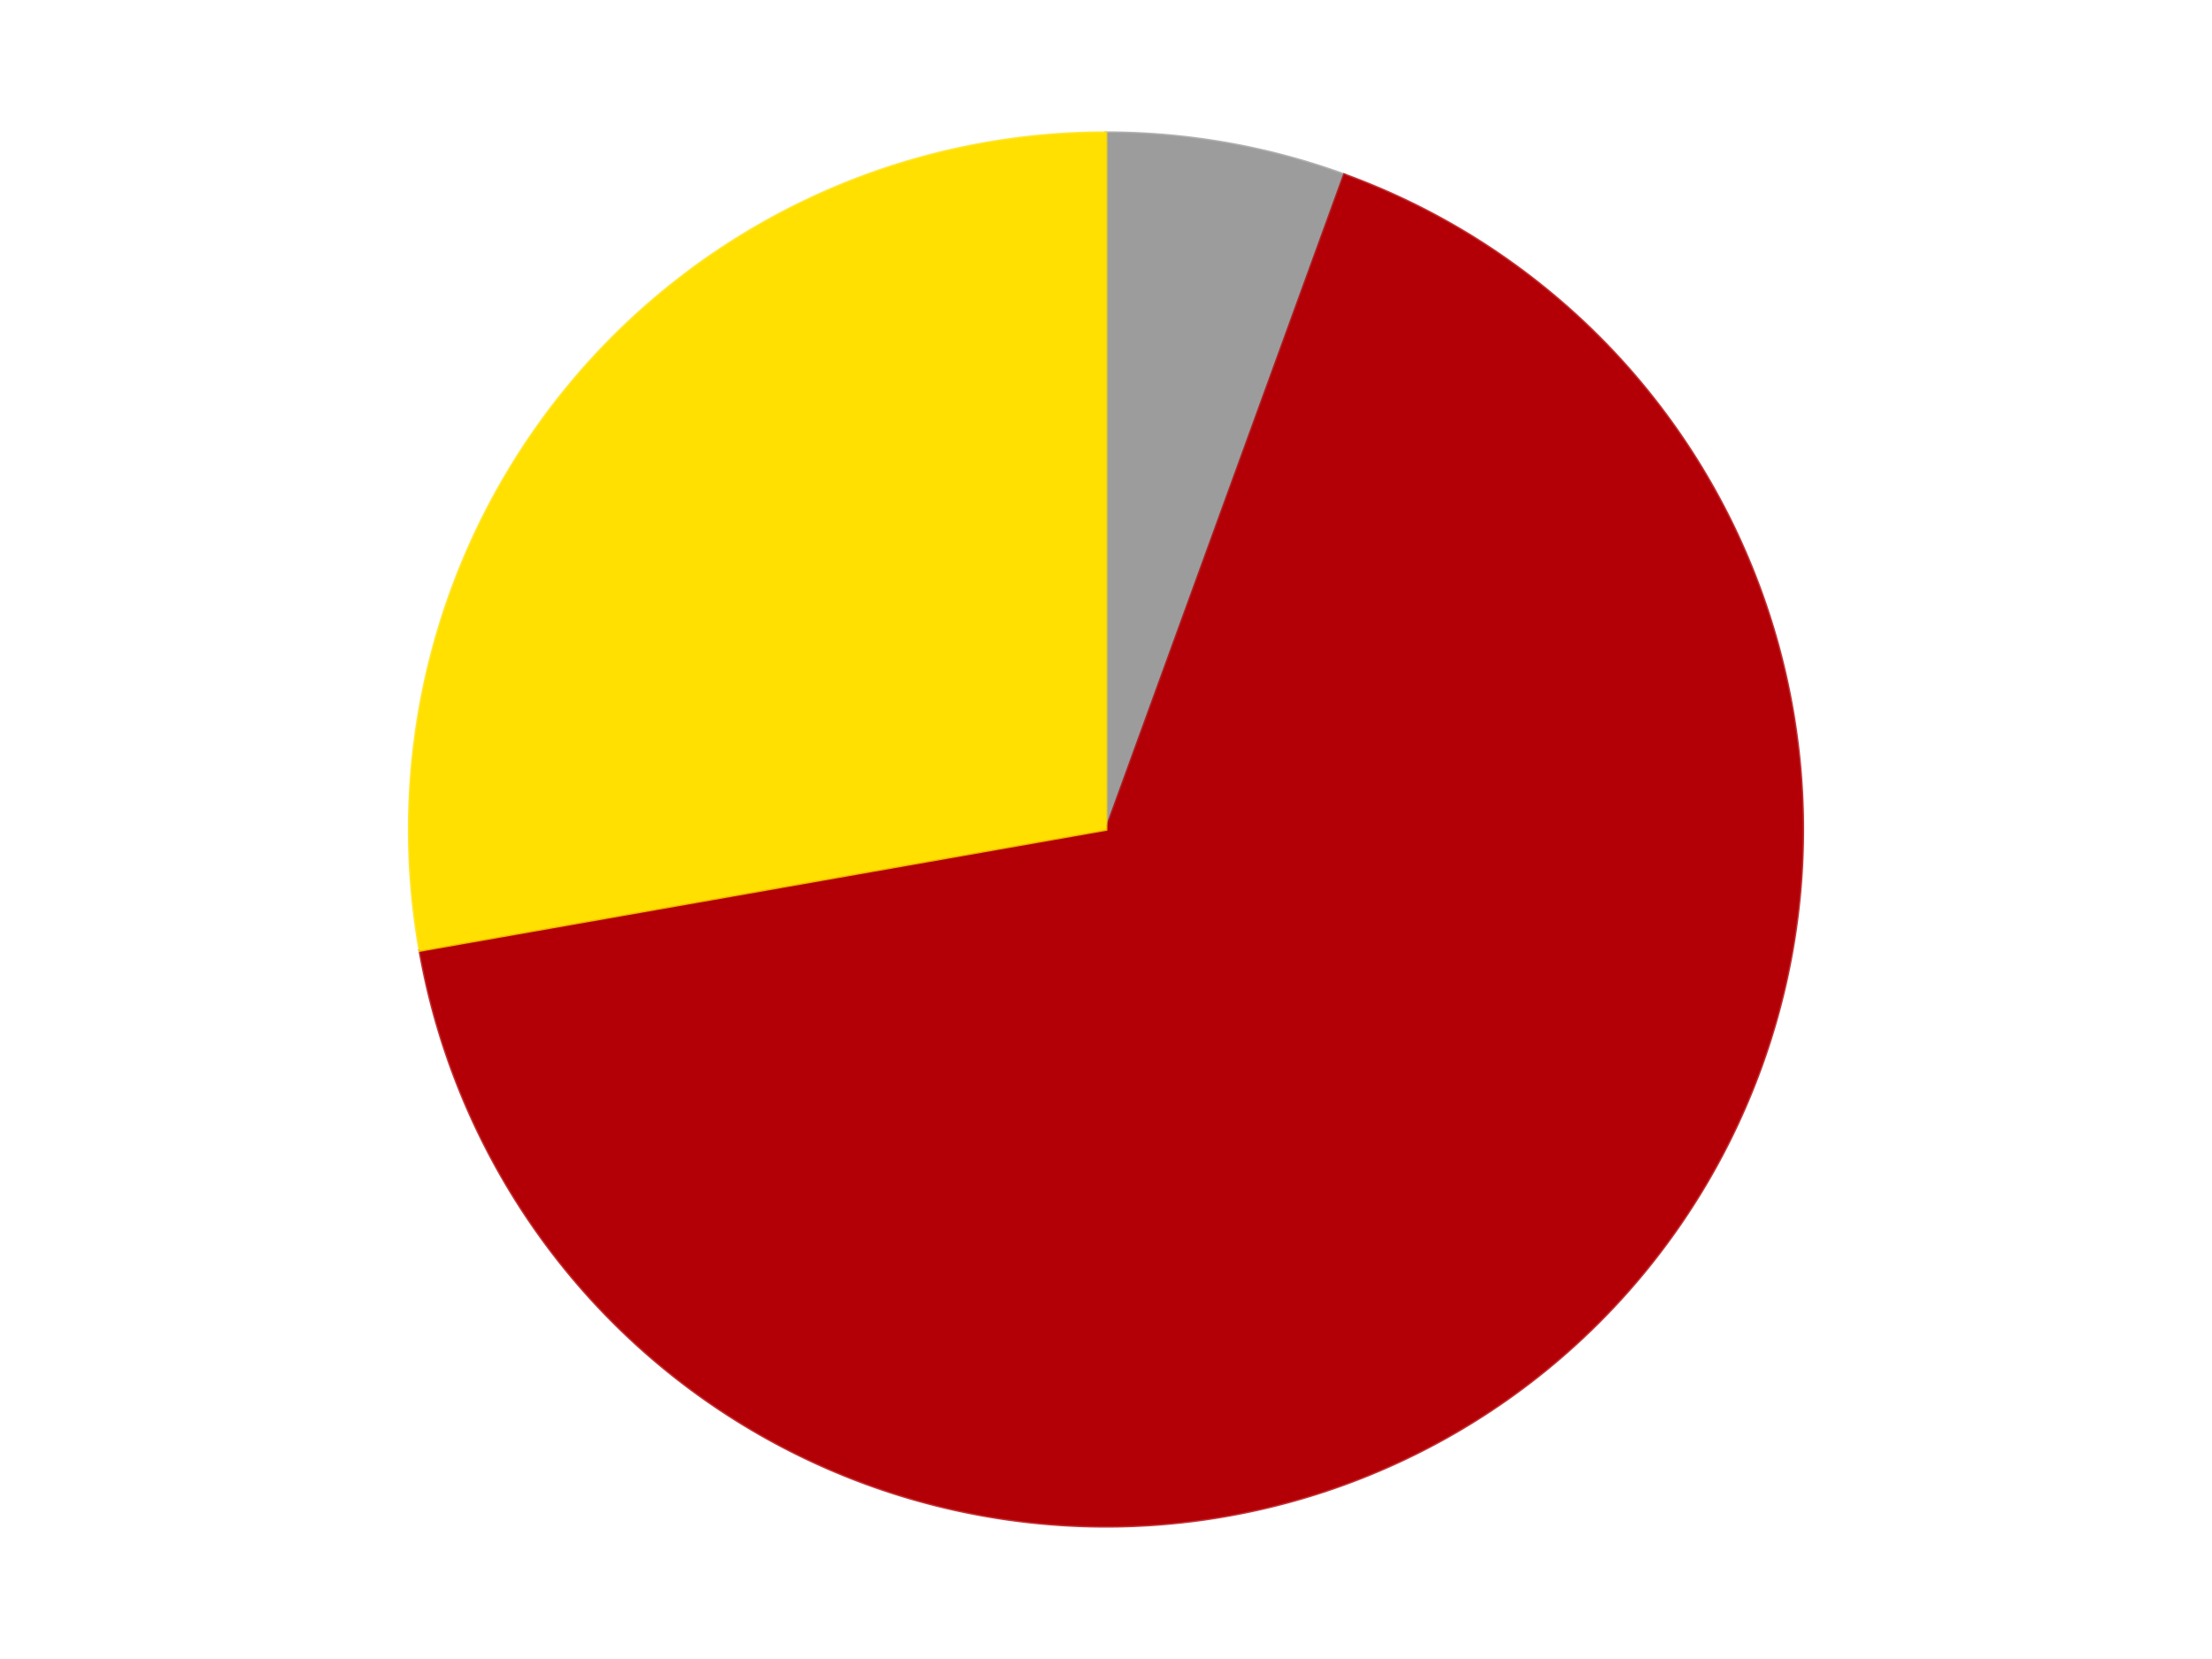 <?xml version='1.0' encoding='utf-8'?>
<svg xmlns="http://www.w3.org/2000/svg" xmlns:xlink="http://www.w3.org/1999/xlink" id="chart-a2c7e843-cdd2-4358-b0f3-0bf097cb3fc4" class="pygal-chart" viewBox="0 0 800 600"><!--Generated with pygal 3.0.4 (lxml) ©Kozea 2012-2016 on 2024-07-06--><!--http://pygal.org--><!--http://github.com/Kozea/pygal--><defs><style type="text/css">#chart-a2c7e843-cdd2-4358-b0f3-0bf097cb3fc4{-webkit-user-select:none;-webkit-font-smoothing:antialiased;font-family:Consolas,"Liberation Mono",Menlo,Courier,monospace}#chart-a2c7e843-cdd2-4358-b0f3-0bf097cb3fc4 .title{font-family:Consolas,"Liberation Mono",Menlo,Courier,monospace;font-size:16px}#chart-a2c7e843-cdd2-4358-b0f3-0bf097cb3fc4 .legends .legend text{font-family:Consolas,"Liberation Mono",Menlo,Courier,monospace;font-size:14px}#chart-a2c7e843-cdd2-4358-b0f3-0bf097cb3fc4 .axis text{font-family:Consolas,"Liberation Mono",Menlo,Courier,monospace;font-size:10px}#chart-a2c7e843-cdd2-4358-b0f3-0bf097cb3fc4 .axis text.major{font-family:Consolas,"Liberation Mono",Menlo,Courier,monospace;font-size:10px}#chart-a2c7e843-cdd2-4358-b0f3-0bf097cb3fc4 .text-overlay text.value{font-family:Consolas,"Liberation Mono",Menlo,Courier,monospace;font-size:16px}#chart-a2c7e843-cdd2-4358-b0f3-0bf097cb3fc4 .text-overlay text.label{font-family:Consolas,"Liberation Mono",Menlo,Courier,monospace;font-size:10px}#chart-a2c7e843-cdd2-4358-b0f3-0bf097cb3fc4 .tooltip{font-family:Consolas,"Liberation Mono",Menlo,Courier,monospace;font-size:14px}#chart-a2c7e843-cdd2-4358-b0f3-0bf097cb3fc4 text.no_data{font-family:Consolas,"Liberation Mono",Menlo,Courier,monospace;font-size:64px}
#chart-a2c7e843-cdd2-4358-b0f3-0bf097cb3fc4{background-color:transparent}#chart-a2c7e843-cdd2-4358-b0f3-0bf097cb3fc4 path,#chart-a2c7e843-cdd2-4358-b0f3-0bf097cb3fc4 line,#chart-a2c7e843-cdd2-4358-b0f3-0bf097cb3fc4 rect,#chart-a2c7e843-cdd2-4358-b0f3-0bf097cb3fc4 circle{-webkit-transition:150ms;-moz-transition:150ms;transition:150ms}#chart-a2c7e843-cdd2-4358-b0f3-0bf097cb3fc4 .graph &gt; .background{fill:transparent}#chart-a2c7e843-cdd2-4358-b0f3-0bf097cb3fc4 .plot &gt; .background{fill:transparent}#chart-a2c7e843-cdd2-4358-b0f3-0bf097cb3fc4 .graph{fill:rgba(0,0,0,.87)}#chart-a2c7e843-cdd2-4358-b0f3-0bf097cb3fc4 text.no_data{fill:rgba(0,0,0,1)}#chart-a2c7e843-cdd2-4358-b0f3-0bf097cb3fc4 .title{fill:rgba(0,0,0,1)}#chart-a2c7e843-cdd2-4358-b0f3-0bf097cb3fc4 .legends .legend text{fill:rgba(0,0,0,.87)}#chart-a2c7e843-cdd2-4358-b0f3-0bf097cb3fc4 .legends .legend:hover text{fill:rgba(0,0,0,1)}#chart-a2c7e843-cdd2-4358-b0f3-0bf097cb3fc4 .axis .line{stroke:rgba(0,0,0,1)}#chart-a2c7e843-cdd2-4358-b0f3-0bf097cb3fc4 .axis .guide.line{stroke:rgba(0,0,0,.54)}#chart-a2c7e843-cdd2-4358-b0f3-0bf097cb3fc4 .axis .major.line{stroke:rgba(0,0,0,.87)}#chart-a2c7e843-cdd2-4358-b0f3-0bf097cb3fc4 .axis text.major{fill:rgba(0,0,0,1)}#chart-a2c7e843-cdd2-4358-b0f3-0bf097cb3fc4 .axis.y .guides:hover .guide.line,#chart-a2c7e843-cdd2-4358-b0f3-0bf097cb3fc4 .line-graph .axis.x .guides:hover .guide.line,#chart-a2c7e843-cdd2-4358-b0f3-0bf097cb3fc4 .stackedline-graph .axis.x .guides:hover .guide.line,#chart-a2c7e843-cdd2-4358-b0f3-0bf097cb3fc4 .xy-graph .axis.x .guides:hover .guide.line{stroke:rgba(0,0,0,1)}#chart-a2c7e843-cdd2-4358-b0f3-0bf097cb3fc4 .axis .guides:hover text{fill:rgba(0,0,0,1)}#chart-a2c7e843-cdd2-4358-b0f3-0bf097cb3fc4 .reactive{fill-opacity:1.0;stroke-opacity:.8;stroke-width:1}#chart-a2c7e843-cdd2-4358-b0f3-0bf097cb3fc4 .ci{stroke:rgba(0,0,0,.87)}#chart-a2c7e843-cdd2-4358-b0f3-0bf097cb3fc4 .reactive.active,#chart-a2c7e843-cdd2-4358-b0f3-0bf097cb3fc4 .active .reactive{fill-opacity:0.6;stroke-opacity:.9;stroke-width:4}#chart-a2c7e843-cdd2-4358-b0f3-0bf097cb3fc4 .ci .reactive.active{stroke-width:1.5}#chart-a2c7e843-cdd2-4358-b0f3-0bf097cb3fc4 .series text{fill:rgba(0,0,0,1)}#chart-a2c7e843-cdd2-4358-b0f3-0bf097cb3fc4 .tooltip rect{fill:transparent;stroke:rgba(0,0,0,1);-webkit-transition:opacity 150ms;-moz-transition:opacity 150ms;transition:opacity 150ms}#chart-a2c7e843-cdd2-4358-b0f3-0bf097cb3fc4 .tooltip .label{fill:rgba(0,0,0,.87)}#chart-a2c7e843-cdd2-4358-b0f3-0bf097cb3fc4 .tooltip .label{fill:rgba(0,0,0,.87)}#chart-a2c7e843-cdd2-4358-b0f3-0bf097cb3fc4 .tooltip .legend{font-size:.8em;fill:rgba(0,0,0,.54)}#chart-a2c7e843-cdd2-4358-b0f3-0bf097cb3fc4 .tooltip .x_label{font-size:.6em;fill:rgba(0,0,0,1)}#chart-a2c7e843-cdd2-4358-b0f3-0bf097cb3fc4 .tooltip .xlink{font-size:.5em;text-decoration:underline}#chart-a2c7e843-cdd2-4358-b0f3-0bf097cb3fc4 .tooltip .value{font-size:1.5em}#chart-a2c7e843-cdd2-4358-b0f3-0bf097cb3fc4 .bound{font-size:.5em}#chart-a2c7e843-cdd2-4358-b0f3-0bf097cb3fc4 .max-value{font-size:.75em;fill:rgba(0,0,0,.54)}#chart-a2c7e843-cdd2-4358-b0f3-0bf097cb3fc4 .map-element{fill:transparent;stroke:rgba(0,0,0,.54) !important}#chart-a2c7e843-cdd2-4358-b0f3-0bf097cb3fc4 .map-element .reactive{fill-opacity:inherit;stroke-opacity:inherit}#chart-a2c7e843-cdd2-4358-b0f3-0bf097cb3fc4 .color-0,#chart-a2c7e843-cdd2-4358-b0f3-0bf097cb3fc4 .color-0 a:visited{stroke:#F44336;fill:#F44336}#chart-a2c7e843-cdd2-4358-b0f3-0bf097cb3fc4 .color-1,#chart-a2c7e843-cdd2-4358-b0f3-0bf097cb3fc4 .color-1 a:visited{stroke:#3F51B5;fill:#3F51B5}#chart-a2c7e843-cdd2-4358-b0f3-0bf097cb3fc4 .color-2,#chart-a2c7e843-cdd2-4358-b0f3-0bf097cb3fc4 .color-2 a:visited{stroke:#009688;fill:#009688}#chart-a2c7e843-cdd2-4358-b0f3-0bf097cb3fc4 .text-overlay .color-0 text{fill:black}#chart-a2c7e843-cdd2-4358-b0f3-0bf097cb3fc4 .text-overlay .color-1 text{fill:black}#chart-a2c7e843-cdd2-4358-b0f3-0bf097cb3fc4 .text-overlay .color-2 text{fill:black}
#chart-a2c7e843-cdd2-4358-b0f3-0bf097cb3fc4 text.no_data{text-anchor:middle}#chart-a2c7e843-cdd2-4358-b0f3-0bf097cb3fc4 .guide.line{fill:none}#chart-a2c7e843-cdd2-4358-b0f3-0bf097cb3fc4 .centered{text-anchor:middle}#chart-a2c7e843-cdd2-4358-b0f3-0bf097cb3fc4 .title{text-anchor:middle}#chart-a2c7e843-cdd2-4358-b0f3-0bf097cb3fc4 .legends .legend text{fill-opacity:1}#chart-a2c7e843-cdd2-4358-b0f3-0bf097cb3fc4 .axis.x text{text-anchor:middle}#chart-a2c7e843-cdd2-4358-b0f3-0bf097cb3fc4 .axis.x:not(.web) text[transform]{text-anchor:start}#chart-a2c7e843-cdd2-4358-b0f3-0bf097cb3fc4 .axis.x:not(.web) text[transform].backwards{text-anchor:end}#chart-a2c7e843-cdd2-4358-b0f3-0bf097cb3fc4 .axis.y text{text-anchor:end}#chart-a2c7e843-cdd2-4358-b0f3-0bf097cb3fc4 .axis.y text[transform].backwards{text-anchor:start}#chart-a2c7e843-cdd2-4358-b0f3-0bf097cb3fc4 .axis.y2 text{text-anchor:start}#chart-a2c7e843-cdd2-4358-b0f3-0bf097cb3fc4 .axis.y2 text[transform].backwards{text-anchor:end}#chart-a2c7e843-cdd2-4358-b0f3-0bf097cb3fc4 .axis .guide.line{stroke-dasharray:4,4;stroke:black}#chart-a2c7e843-cdd2-4358-b0f3-0bf097cb3fc4 .axis .major.guide.line{stroke-dasharray:6,6;stroke:black}#chart-a2c7e843-cdd2-4358-b0f3-0bf097cb3fc4 .horizontal .axis.y .guide.line,#chart-a2c7e843-cdd2-4358-b0f3-0bf097cb3fc4 .horizontal .axis.y2 .guide.line,#chart-a2c7e843-cdd2-4358-b0f3-0bf097cb3fc4 .vertical .axis.x .guide.line{opacity:0}#chart-a2c7e843-cdd2-4358-b0f3-0bf097cb3fc4 .horizontal .axis.always_show .guide.line,#chart-a2c7e843-cdd2-4358-b0f3-0bf097cb3fc4 .vertical .axis.always_show .guide.line{opacity:1 !important}#chart-a2c7e843-cdd2-4358-b0f3-0bf097cb3fc4 .axis.y .guides:hover .guide.line,#chart-a2c7e843-cdd2-4358-b0f3-0bf097cb3fc4 .axis.y2 .guides:hover .guide.line,#chart-a2c7e843-cdd2-4358-b0f3-0bf097cb3fc4 .axis.x .guides:hover .guide.line{opacity:1}#chart-a2c7e843-cdd2-4358-b0f3-0bf097cb3fc4 .axis .guides:hover text{opacity:1}#chart-a2c7e843-cdd2-4358-b0f3-0bf097cb3fc4 .nofill{fill:none}#chart-a2c7e843-cdd2-4358-b0f3-0bf097cb3fc4 .subtle-fill{fill-opacity:.2}#chart-a2c7e843-cdd2-4358-b0f3-0bf097cb3fc4 .dot{stroke-width:1px;fill-opacity:1;stroke-opacity:1}#chart-a2c7e843-cdd2-4358-b0f3-0bf097cb3fc4 .dot.active{stroke-width:5px}#chart-a2c7e843-cdd2-4358-b0f3-0bf097cb3fc4 .dot.negative{fill:transparent}#chart-a2c7e843-cdd2-4358-b0f3-0bf097cb3fc4 text,#chart-a2c7e843-cdd2-4358-b0f3-0bf097cb3fc4 tspan{stroke:none !important}#chart-a2c7e843-cdd2-4358-b0f3-0bf097cb3fc4 .series text.active{opacity:1}#chart-a2c7e843-cdd2-4358-b0f3-0bf097cb3fc4 .tooltip rect{fill-opacity:.95;stroke-width:.5}#chart-a2c7e843-cdd2-4358-b0f3-0bf097cb3fc4 .tooltip text{fill-opacity:1}#chart-a2c7e843-cdd2-4358-b0f3-0bf097cb3fc4 .showable{visibility:hidden}#chart-a2c7e843-cdd2-4358-b0f3-0bf097cb3fc4 .showable.shown{visibility:visible}#chart-a2c7e843-cdd2-4358-b0f3-0bf097cb3fc4 .gauge-background{fill:rgba(229,229,229,1);stroke:none}#chart-a2c7e843-cdd2-4358-b0f3-0bf097cb3fc4 .bg-lines{stroke:transparent;stroke-width:2px}</style><script type="text/javascript">window.pygal = window.pygal || {};window.pygal.config = window.pygal.config || {};window.pygal.config['a2c7e843-cdd2-4358-b0f3-0bf097cb3fc4'] = {"allow_interruptions": false, "box_mode": "extremes", "classes": ["pygal-chart"], "css": ["file://style.css", "file://graph.css"], "defs": [], "disable_xml_declaration": false, "dots_size": 2.5, "dynamic_print_values": false, "explicit_size": false, "fill": false, "force_uri_protocol": "https", "formatter": null, "half_pie": false, "height": 600, "include_x_axis": false, "inner_radius": 0, "interpolate": null, "interpolation_parameters": {}, "interpolation_precision": 250, "inverse_y_axis": false, "js": ["//kozea.github.io/pygal.js/2.0.x/pygal-tooltips.min.js"], "legend_at_bottom": false, "legend_at_bottom_columns": null, "legend_box_size": 12, "logarithmic": false, "margin": 20, "margin_bottom": null, "margin_left": null, "margin_right": null, "margin_top": null, "max_scale": 16, "min_scale": 4, "missing_value_fill_truncation": "x", "no_data_text": "No data", "no_prefix": false, "order_min": null, "pretty_print": false, "print_labels": false, "print_values": false, "print_values_position": "center", "print_zeroes": true, "range": null, "rounded_bars": null, "secondary_range": null, "show_dots": true, "show_legend": false, "show_minor_x_labels": true, "show_minor_y_labels": true, "show_only_major_dots": false, "show_x_guides": false, "show_x_labels": true, "show_y_guides": true, "show_y_labels": true, "spacing": 10, "stack_from_top": false, "strict": false, "stroke": true, "stroke_style": null, "style": {"background": "transparent", "ci_colors": [], "colors": ["#F44336", "#3F51B5", "#009688", "#FFC107", "#FF5722", "#9C27B0", "#03A9F4", "#8BC34A", "#FF9800", "#E91E63", "#2196F3", "#4CAF50", "#FFEB3B", "#673AB7", "#00BCD4", "#CDDC39", "#9E9E9E", "#607D8B"], "dot_opacity": "1", "font_family": "Consolas, \"Liberation Mono\", Menlo, Courier, monospace", "foreground": "rgba(0, 0, 0, .87)", "foreground_strong": "rgba(0, 0, 0, 1)", "foreground_subtle": "rgba(0, 0, 0, .54)", "guide_stroke_color": "black", "guide_stroke_dasharray": "4,4", "label_font_family": "Consolas, \"Liberation Mono\", Menlo, Courier, monospace", "label_font_size": 10, "legend_font_family": "Consolas, \"Liberation Mono\", Menlo, Courier, monospace", "legend_font_size": 14, "major_guide_stroke_color": "black", "major_guide_stroke_dasharray": "6,6", "major_label_font_family": "Consolas, \"Liberation Mono\", Menlo, Courier, monospace", "major_label_font_size": 10, "no_data_font_family": "Consolas, \"Liberation Mono\", Menlo, Courier, monospace", "no_data_font_size": 64, "opacity": "1.0", "opacity_hover": "0.6", "plot_background": "transparent", "stroke_opacity": ".8", "stroke_opacity_hover": ".9", "stroke_width": "1", "stroke_width_hover": "4", "title_font_family": "Consolas, \"Liberation Mono\", Menlo, Courier, monospace", "title_font_size": 16, "tooltip_font_family": "Consolas, \"Liberation Mono\", Menlo, Courier, monospace", "tooltip_font_size": 14, "transition": "150ms", "value_background": "rgba(229, 229, 229, 1)", "value_colors": [], "value_font_family": "Consolas, \"Liberation Mono\", Menlo, Courier, monospace", "value_font_size": 16, "value_label_font_family": "Consolas, \"Liberation Mono\", Menlo, Courier, monospace", "value_label_font_size": 10}, "title": null, "tooltip_border_radius": 0, "tooltip_fancy_mode": true, "truncate_label": null, "truncate_legend": null, "width": 800, "x_label_rotation": 0, "x_labels": null, "x_labels_major": null, "x_labels_major_count": null, "x_labels_major_every": null, "x_title": null, "xrange": null, "y_label_rotation": 0, "y_labels": null, "y_labels_major": null, "y_labels_major_count": null, "y_labels_major_every": null, "y_title": null, "zero": 0, "legends": ["Light Gray", "Red", "Yellow"]}</script><script type="text/javascript" xlink:href="https://kozea.github.io/pygal.js/2.0.x/pygal-tooltips.min.js"/></defs><title>Pygal</title><g class="graph pie-graph vertical"><rect x="0" y="0" width="800" height="600" class="background"/><g transform="translate(20, 20)" class="plot"><rect x="0" y="0" width="760" height="560" class="background"/><g class="series serie-0 color-0"><g class="slices"><g class="slice" style="fill: #9C9C9C; stroke: #9C9C9C"><path d="M380 28 A252 252 0 0 1 466.189 43.197 L380 280 A0 0 0 0 0 380 280 z" class="slice reactive tooltip-trigger"/><desc class="value">1</desc><desc class="x centered">401.87967038603324</desc><desc class="y centered">155.91422312046177</desc></g></g></g><g class="series serie-1 color-1"><g class="slices"><g class="slice" style="fill: #B30006; stroke: #B30006"><path d="M466.189 43.197 A252 252 0 1 1 131.828 323.759 L380 280 A0 0 0 1 0 380 280 z" class="slice reactive tooltip-trigger"/><desc class="value">12</desc><desc class="x centered">460.991238820504</desc><desc class="y centered">376.5215998329912</desc></g></g></g><g class="series serie-2 color-2"><g class="slices"><g class="slice" style="fill: #FFE001; stroke: #FFE001"><path d="M131.828 323.759 A252 252 0 0 1 380 28 L380 280 A0 0 0 0 0 380 280 z" class="slice reactive tooltip-trigger"/><desc class="value">5</desc><desc class="x centered">283.47840016700866</desc><desc class="y centered">199.00876117949613</desc></g></g></g></g><g class="titles"/><g transform="translate(20, 20)" class="plot overlay"><g class="series serie-0 color-0"/><g class="series serie-1 color-1"/><g class="series serie-2 color-2"/></g><g transform="translate(20, 20)" class="plot text-overlay"><g class="series serie-0 color-0"/><g class="series serie-1 color-1"/><g class="series serie-2 color-2"/></g><g transform="translate(20, 20)" class="plot tooltip-overlay"><g transform="translate(0 0)" style="opacity: 0" class="tooltip"><rect rx="0" ry="0" width="0" height="0" class="tooltip-box"/><g class="text"/></g></g></g></svg>